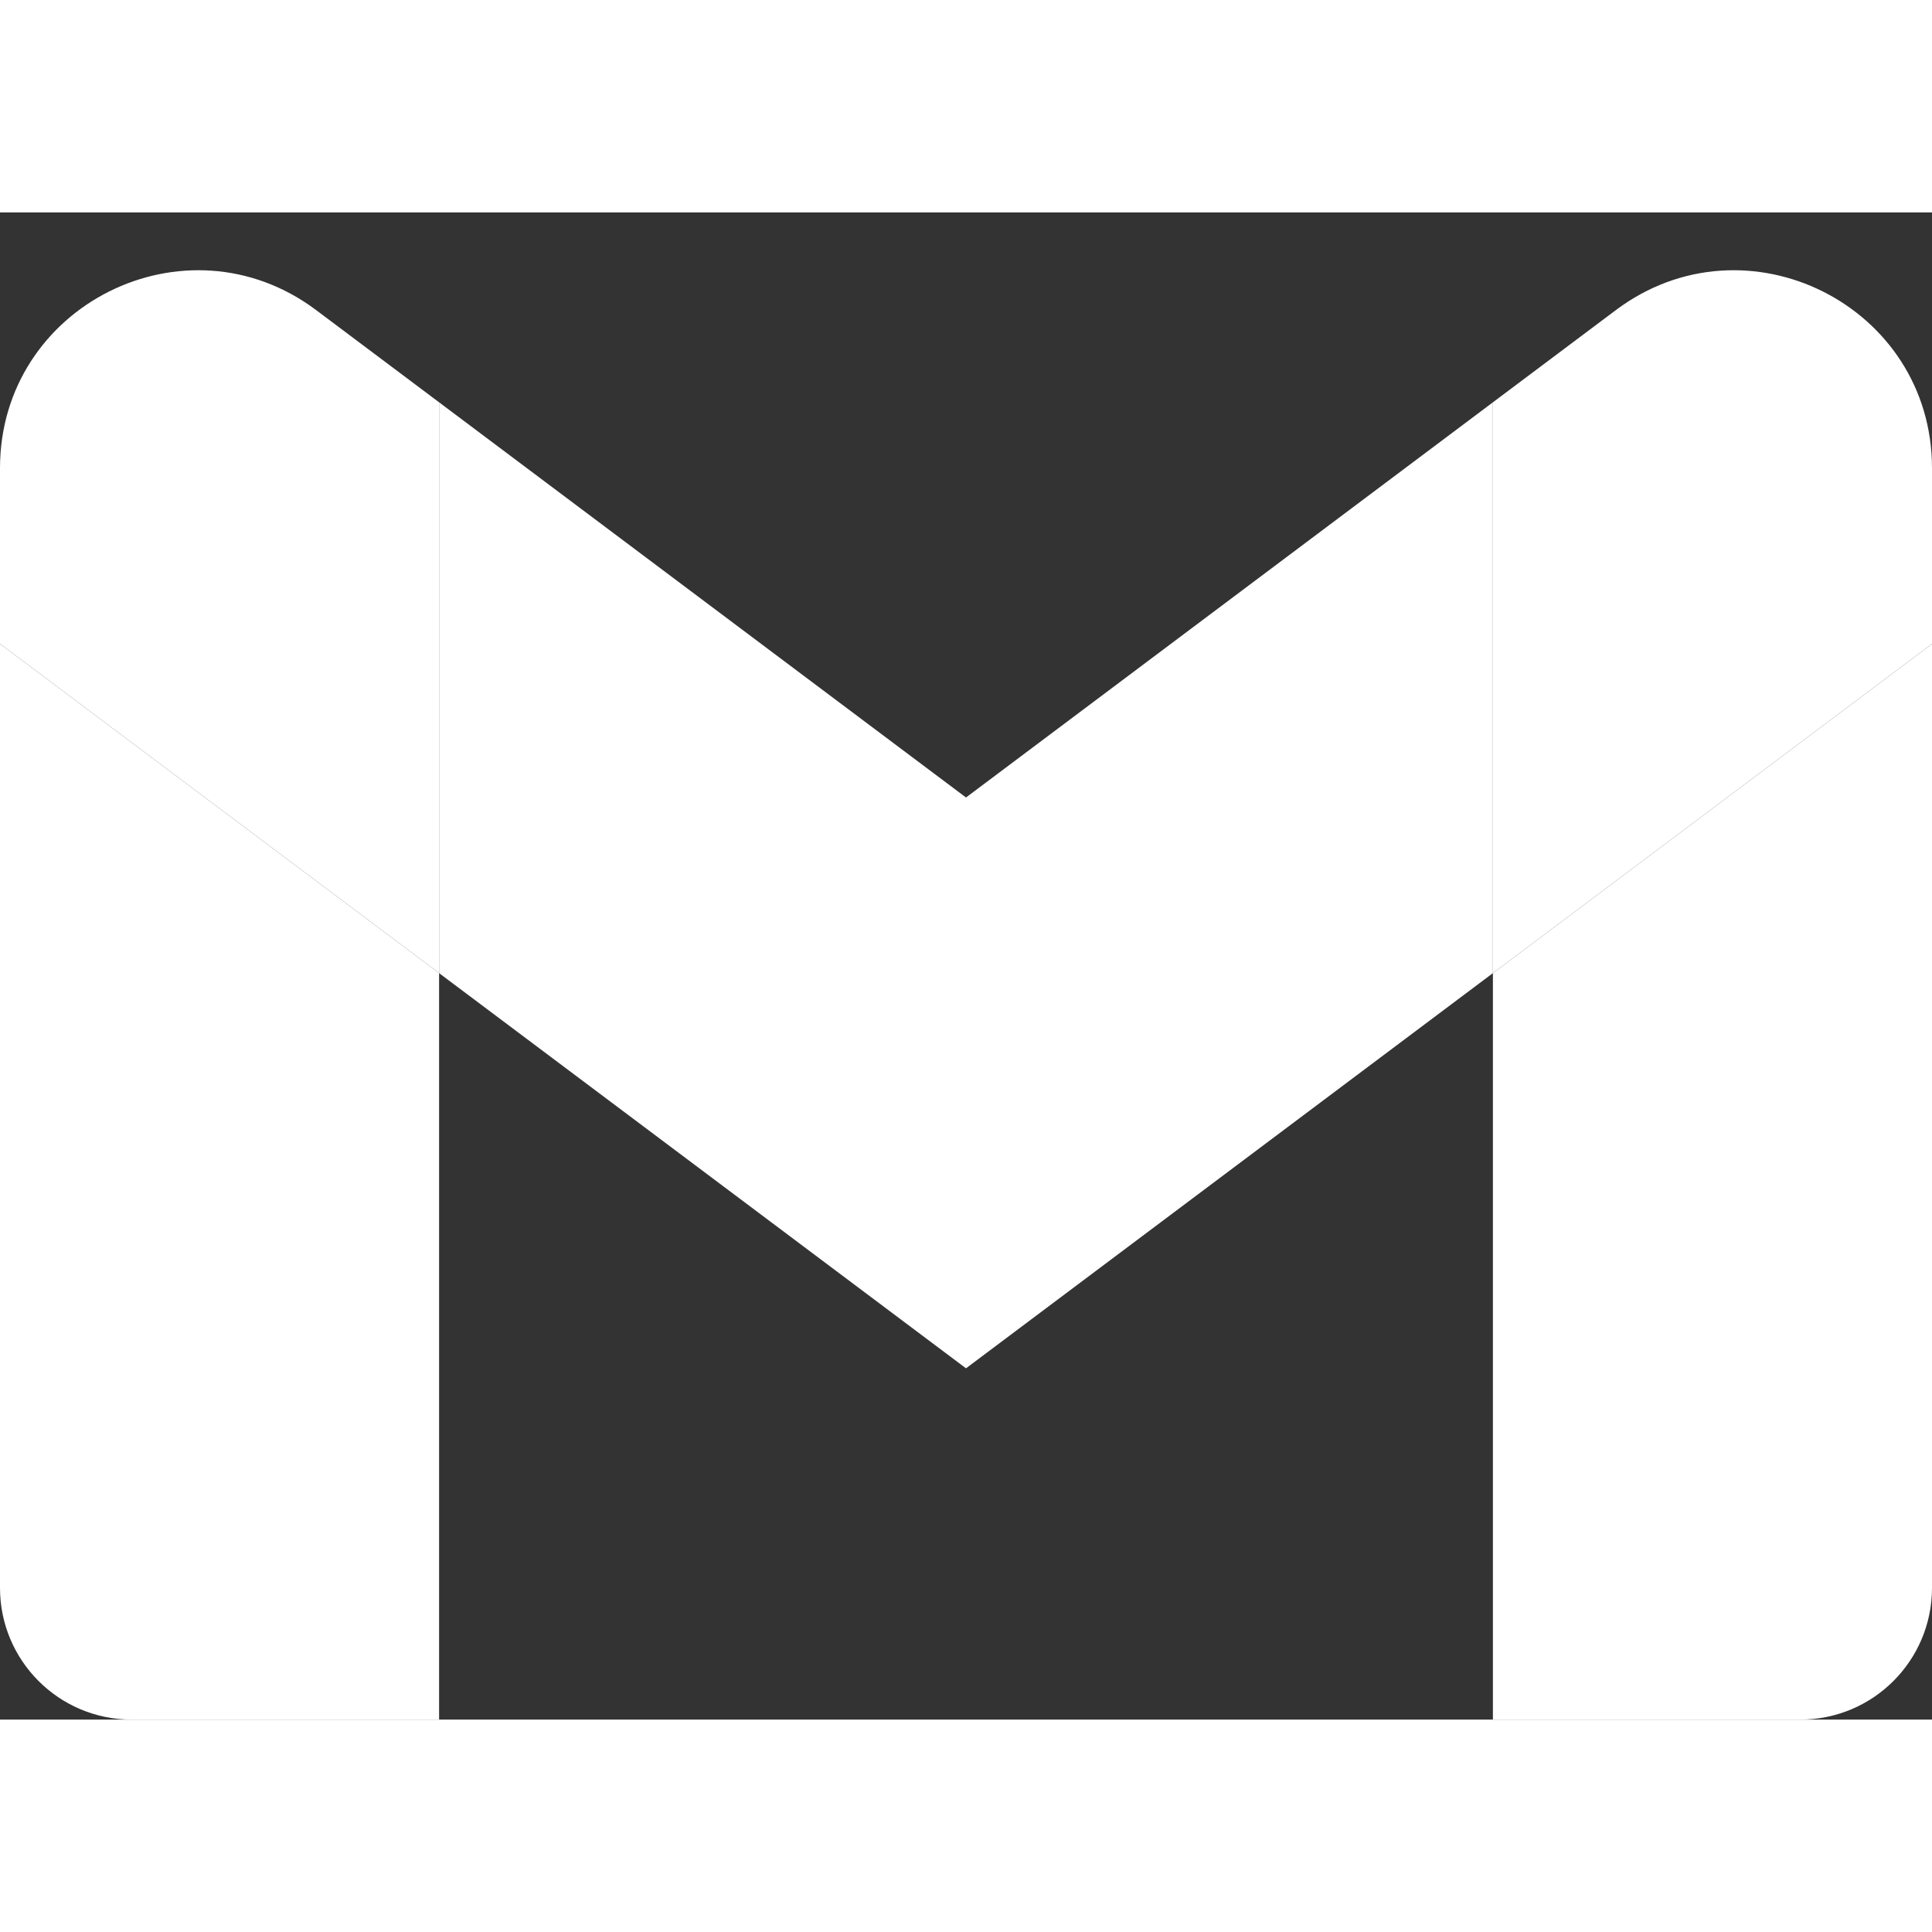   <svg
                  fillRule="evenodd"
                  xmlns="http://www.w3.org/2000/svg"
                  viewBox="0 49.4 512 399.42"
                  width="24"
                  height="24"
                >
                  <rect x="0" y="49.4" width="512" height="399.42" fill="#333333" stroke="none"/>
                  <g fill="none" fillRule="evenodd">
                    <g fillRule="nonzero">
                      <path
                        fill="#fff"
                        d="M34.91 448.818h81.454V251L0 163.727V413.91c0 19.287 15.622 34.91 34.91 34.91z"
                      />
                      <path
                        fill="#fff"
                        d="M395.636 448.818h81.455c19.287 0 34.909-15.622 34.909-34.909V163.727L395.636 251z"
                      />
                      <path
                        fill="#fff"
                        d="M395.636 99.727V251L512 163.727v-46.545c0-43.142-49.25-67.782-83.782-41.891z"
                      />
                    </g>
                    <path
                      fill="#fff"
                      d="M116.364 251V99.727L256 204.455 395.636 99.727V251L256 355.727z"
                    />
                    <path
                      fill="#fff"
                      d="M0 117.182v46.545L116.364 251V99.727L83.782 75.291C49.25 49.4 0 74.04 0 117.18z"
                    />
                  </g>
                </svg>
